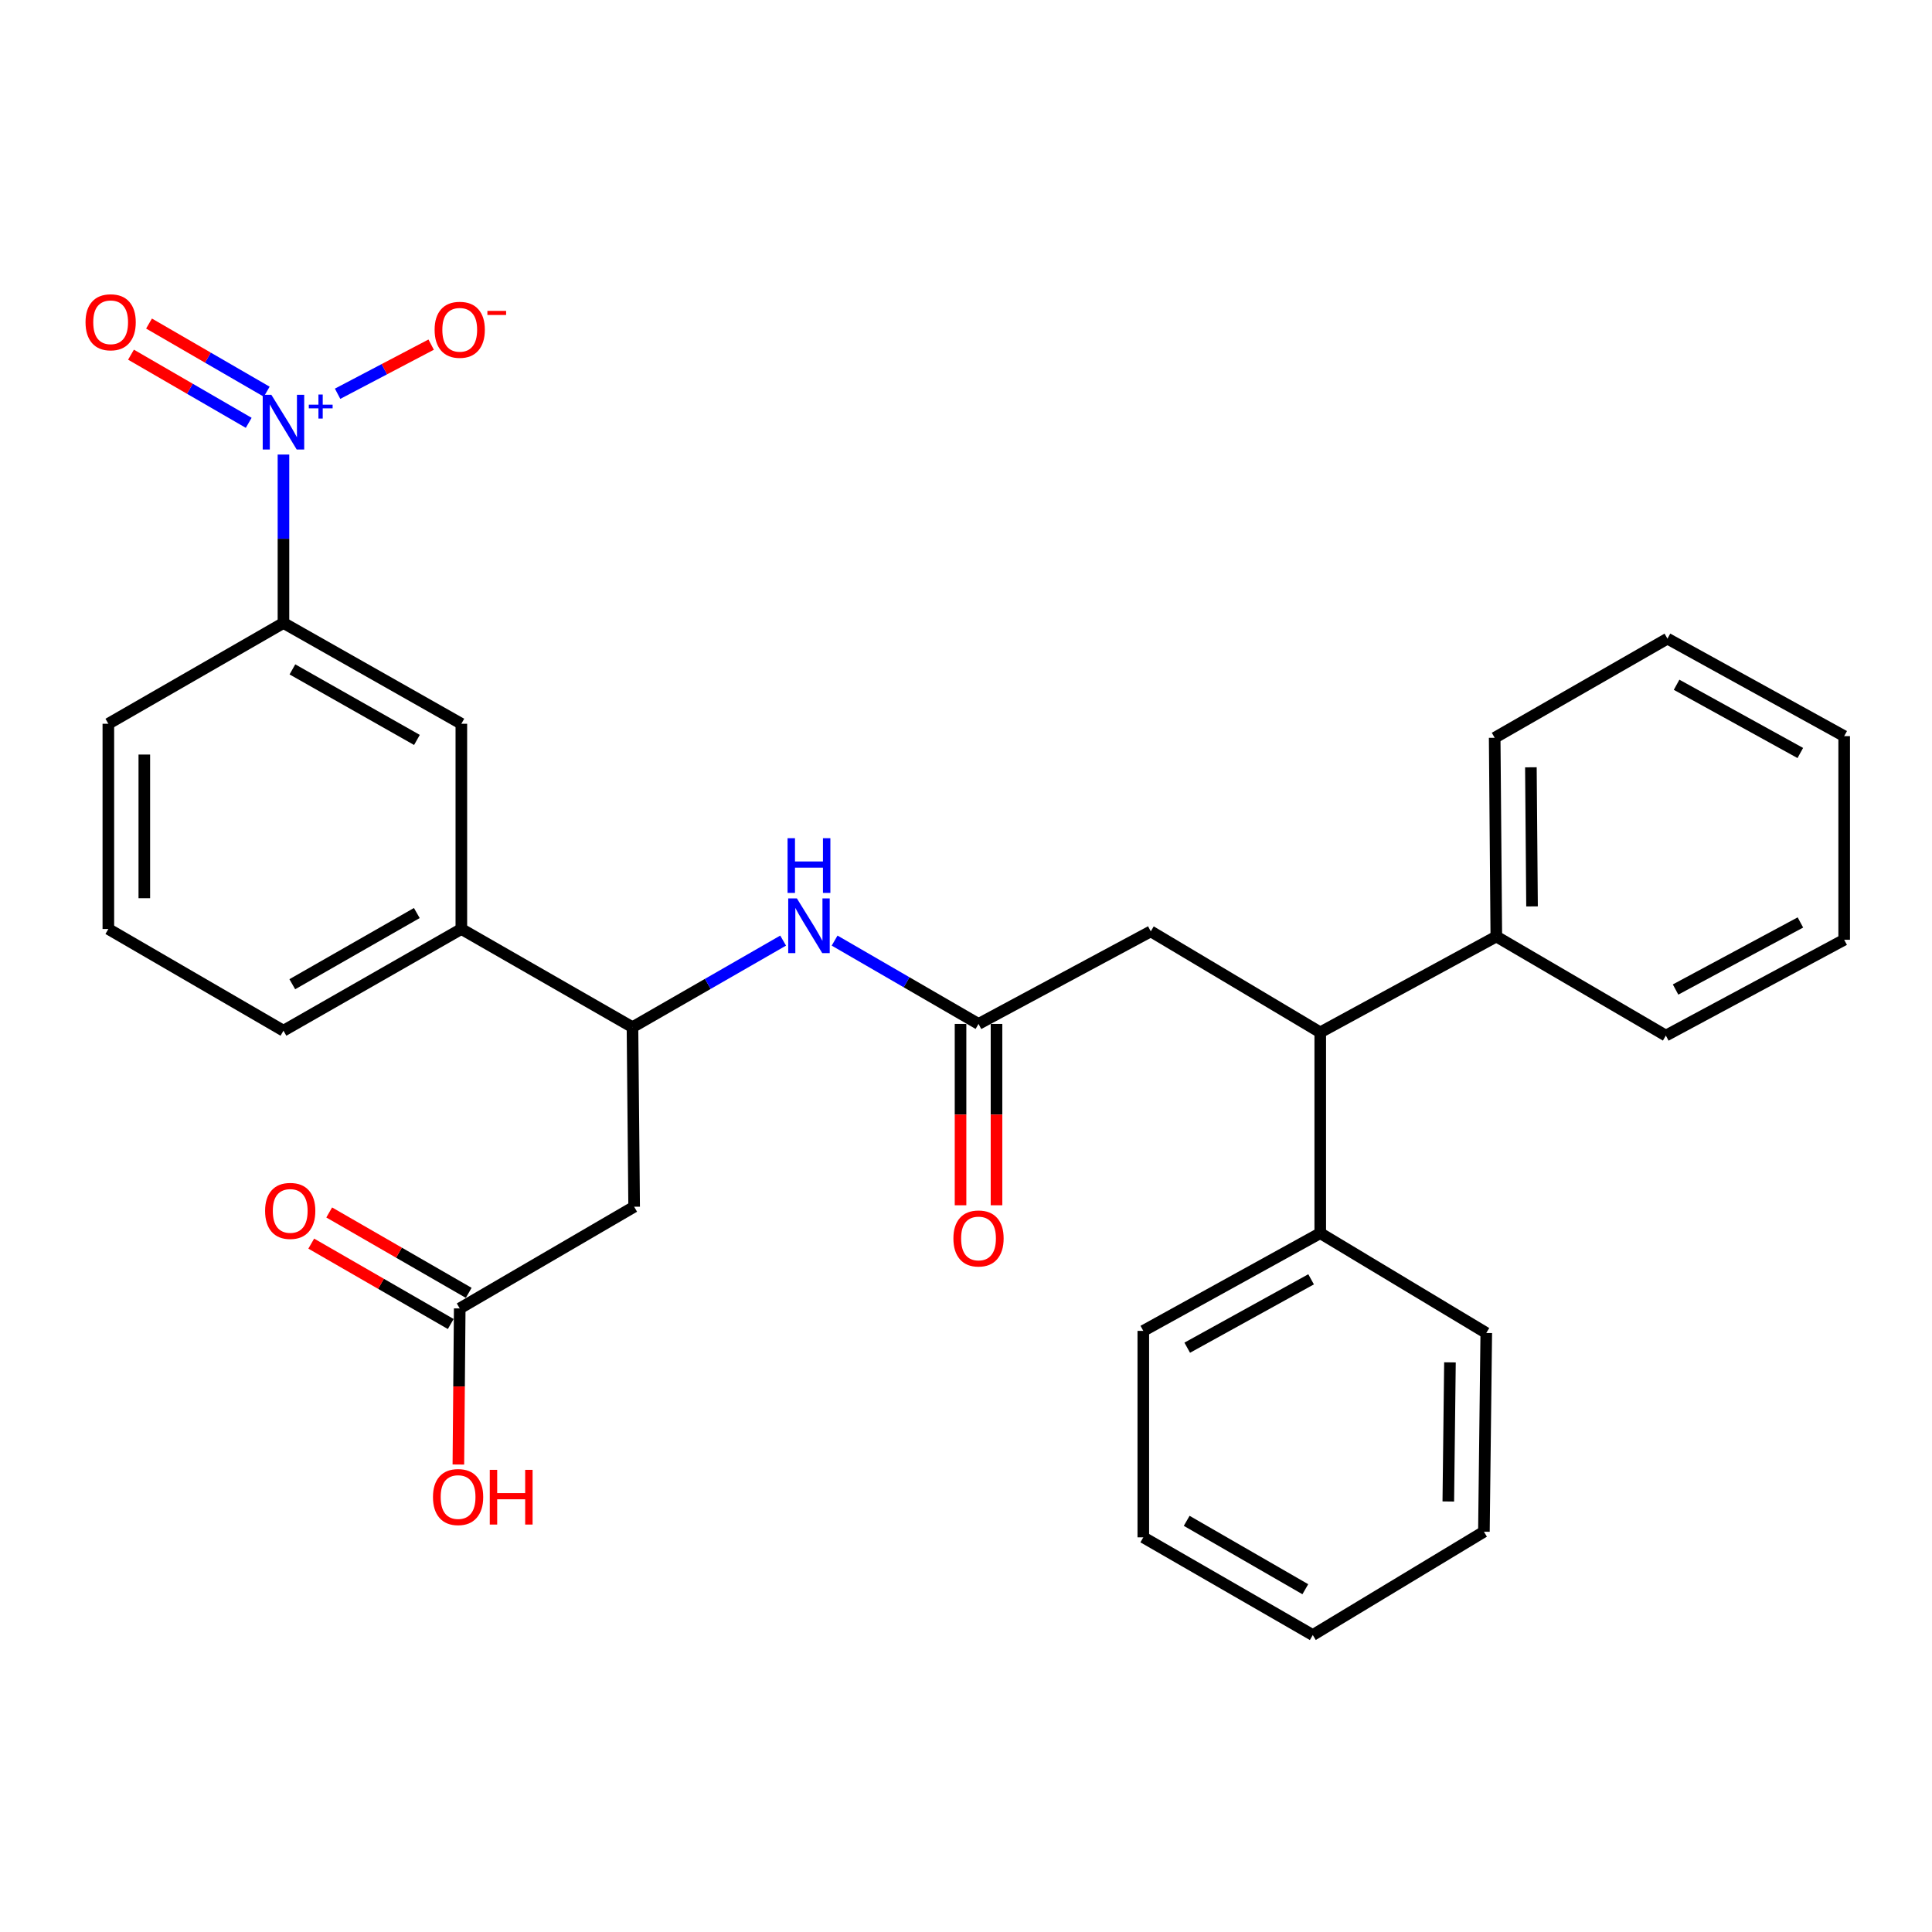 <?xml version='1.0' encoding='iso-8859-1'?>
<svg version='1.1' baseProfile='full'
              xmlns='http://www.w3.org/2000/svg'
                      xmlns:rdkit='http://www.rdkit.org/xml'
                      xmlns:xlink='http://www.w3.org/1999/xlink'
                  xml:space='preserve'
width='1000px' height='1000px' viewBox='0 0 1000 1000'>
<!-- END OF HEADER -->
<rect style='opacity:1.0;fill:#FFFFFF;stroke:none' width='1000' height='1000' x='0' y='0'> </rect>
<path class='bond-3' d='M 146.718,235.275 L 146.718,278.864' style='fill:none;fill-rule:evenodd;stroke:#0000FF;stroke-width:6px;stroke-linecap:butt;stroke-linejoin:miter;stroke-opacity:1' />
<path class='bond-3' d='M 146.718,278.864 L 146.718,322.453' style='fill:none;fill-rule:evenodd;stroke:#000000;stroke-width:6px;stroke-linecap:butt;stroke-linejoin:miter;stroke-opacity:1' />
<path class='bond-9' d='M 174.739,203.804 L 198.954,191.09' style='fill:none;fill-rule:evenodd;stroke:#0000FF;stroke-width:6px;stroke-linecap:butt;stroke-linejoin:miter;stroke-opacity:1' />
<path class='bond-9' d='M 198.954,191.09 L 223.169,178.376' style='fill:none;fill-rule:evenodd;stroke:#FF0000;stroke-width:6px;stroke-linecap:butt;stroke-linejoin:miter;stroke-opacity:1' />
<path class='bond-11' d='M 138.058,202.747 L 107.596,185.109' style='fill:none;fill-rule:evenodd;stroke:#0000FF;stroke-width:6px;stroke-linecap:butt;stroke-linejoin:miter;stroke-opacity:1' />
<path class='bond-11' d='M 107.596,185.109 L 77.134,167.47' style='fill:none;fill-rule:evenodd;stroke:#FF0000;stroke-width:6px;stroke-linecap:butt;stroke-linejoin:miter;stroke-opacity:1' />
<path class='bond-11' d='M 128.73,218.857 L 98.268,201.219' style='fill:none;fill-rule:evenodd;stroke:#0000FF;stroke-width:6px;stroke-linecap:butt;stroke-linejoin:miter;stroke-opacity:1' />
<path class='bond-11' d='M 98.268,201.219 L 67.806,183.58' style='fill:none;fill-rule:evenodd;stroke:#FF0000;stroke-width:6px;stroke-linecap:butt;stroke-linejoin:miter;stroke-opacity:1' />
<path class='bond-0' d='M 328.229,624.602 L 327.371,531.67' style='fill:none;fill-rule:evenodd;stroke:#000000;stroke-width:6px;stroke-linecap:butt;stroke-linejoin:miter;stroke-opacity:1' />
<path class='bond-6' d='M 328.229,624.602 L 237.954,677.243' style='fill:none;fill-rule:evenodd;stroke:#000000;stroke-width:6px;stroke-linecap:butt;stroke-linejoin:miter;stroke-opacity:1' />
<path class='bond-1' d='M 327.371,531.67 L 238.792,480.85' style='fill:none;fill-rule:evenodd;stroke:#000000;stroke-width:6px;stroke-linecap:butt;stroke-linejoin:miter;stroke-opacity:1' />
<path class='bond-4' d='M 327.371,531.67 L 366.359,509.261' style='fill:none;fill-rule:evenodd;stroke:#000000;stroke-width:6px;stroke-linecap:butt;stroke-linejoin:miter;stroke-opacity:1' />
<path class='bond-4' d='M 366.359,509.261 L 405.347,486.851' style='fill:none;fill-rule:evenodd;stroke:#0000FF;stroke-width:6px;stroke-linecap:butt;stroke-linejoin:miter;stroke-opacity:1' />
<path class='bond-2' d='M 506.482,529.984 L 469.239,508.418' style='fill:none;fill-rule:evenodd;stroke:#000000;stroke-width:6px;stroke-linecap:butt;stroke-linejoin:miter;stroke-opacity:1' />
<path class='bond-2' d='M 469.239,508.418 L 431.996,486.851' style='fill:none;fill-rule:evenodd;stroke:#0000FF;stroke-width:6px;stroke-linecap:butt;stroke-linejoin:miter;stroke-opacity:1' />
<path class='bond-10' d='M 506.482,529.984 L 595.64,482.07' style='fill:none;fill-rule:evenodd;stroke:#000000;stroke-width:6px;stroke-linecap:butt;stroke-linejoin:miter;stroke-opacity:1' />
<path class='bond-12' d='M 497.174,529.984 L 497.174,576.916' style='fill:none;fill-rule:evenodd;stroke:#000000;stroke-width:6px;stroke-linecap:butt;stroke-linejoin:miter;stroke-opacity:1' />
<path class='bond-12' d='M 497.174,576.916 L 497.174,623.849' style='fill:none;fill-rule:evenodd;stroke:#FF0000;stroke-width:6px;stroke-linecap:butt;stroke-linejoin:miter;stroke-opacity:1' />
<path class='bond-12' d='M 515.79,529.984 L 515.79,576.916' style='fill:none;fill-rule:evenodd;stroke:#000000;stroke-width:6px;stroke-linecap:butt;stroke-linejoin:miter;stroke-opacity:1' />
<path class='bond-12' d='M 515.79,576.916 L 515.79,623.849' style='fill:none;fill-rule:evenodd;stroke:#FF0000;stroke-width:6px;stroke-linecap:butt;stroke-linejoin:miter;stroke-opacity:1' />
<path class='bond-7' d='M 146.718,322.453 L 238.792,374.618' style='fill:none;fill-rule:evenodd;stroke:#000000;stroke-width:6px;stroke-linecap:butt;stroke-linejoin:miter;stroke-opacity:1' />
<path class='bond-7' d='M 151.353,346.474 L 215.805,382.99' style='fill:none;fill-rule:evenodd;stroke:#000000;stroke-width:6px;stroke-linecap:butt;stroke-linejoin:miter;stroke-opacity:1' />
<path class='bond-17' d='M 146.718,322.453 L 56.082,374.618' style='fill:none;fill-rule:evenodd;stroke:#000000;stroke-width:6px;stroke-linecap:butt;stroke-linejoin:miter;stroke-opacity:1' />
<path class='bond-5' d='M 683.36,534.349 L 595.64,482.07' style='fill:none;fill-rule:evenodd;stroke:#000000;stroke-width:6px;stroke-linecap:butt;stroke-linejoin:miter;stroke-opacity:1' />
<path class='bond-14' d='M 683.36,534.349 L 774.493,484.738' style='fill:none;fill-rule:evenodd;stroke:#000000;stroke-width:6px;stroke-linecap:butt;stroke-linejoin:miter;stroke-opacity:1' />
<path class='bond-15' d='M 683.36,534.349 L 683.36,638.285' style='fill:none;fill-rule:evenodd;stroke:#000000;stroke-width:6px;stroke-linecap:butt;stroke-linejoin:miter;stroke-opacity:1' />
<path class='bond-13' d='M 242.602,669.178 L 206.497,648.373' style='fill:none;fill-rule:evenodd;stroke:#000000;stroke-width:6px;stroke-linecap:butt;stroke-linejoin:miter;stroke-opacity:1' />
<path class='bond-13' d='M 206.497,648.373 L 170.393,627.567' style='fill:none;fill-rule:evenodd;stroke:#FF0000;stroke-width:6px;stroke-linecap:butt;stroke-linejoin:miter;stroke-opacity:1' />
<path class='bond-13' d='M 233.307,685.307 L 197.203,664.502' style='fill:none;fill-rule:evenodd;stroke:#000000;stroke-width:6px;stroke-linecap:butt;stroke-linejoin:miter;stroke-opacity:1' />
<path class='bond-13' d='M 197.203,664.502 L 161.098,643.696' style='fill:none;fill-rule:evenodd;stroke:#FF0000;stroke-width:6px;stroke-linecap:butt;stroke-linejoin:miter;stroke-opacity:1' />
<path class='bond-16' d='M 237.954,677.243 L 237.603,717.636' style='fill:none;fill-rule:evenodd;stroke:#000000;stroke-width:6px;stroke-linecap:butt;stroke-linejoin:miter;stroke-opacity:1' />
<path class='bond-16' d='M 237.603,717.636 L 237.252,758.029' style='fill:none;fill-rule:evenodd;stroke:#FF0000;stroke-width:6px;stroke-linecap:butt;stroke-linejoin:miter;stroke-opacity:1' />
<path class='bond-8' d='M 238.792,374.618 L 238.792,480.85' style='fill:none;fill-rule:evenodd;stroke:#000000;stroke-width:6px;stroke-linecap:butt;stroke-linejoin:miter;stroke-opacity:1' />
<path class='bond-30' d='M 238.792,480.85 L 146.718,533.49' style='fill:none;fill-rule:evenodd;stroke:#000000;stroke-width:6px;stroke-linecap:butt;stroke-linejoin:miter;stroke-opacity:1' />
<path class='bond-30' d='M 215.742,472.585 L 151.29,509.433' style='fill:none;fill-rule:evenodd;stroke:#000000;stroke-width:6px;stroke-linecap:butt;stroke-linejoin:miter;stroke-opacity:1' />
<path class='bond-20' d='M 774.493,484.738 L 773.645,381.878' style='fill:none;fill-rule:evenodd;stroke:#000000;stroke-width:6px;stroke-linecap:butt;stroke-linejoin:miter;stroke-opacity:1' />
<path class='bond-20' d='M 792.98,469.156 L 792.387,397.153' style='fill:none;fill-rule:evenodd;stroke:#000000;stroke-width:6px;stroke-linecap:butt;stroke-linejoin:miter;stroke-opacity:1' />
<path class='bond-21' d='M 774.493,484.738 L 862.234,536.014' style='fill:none;fill-rule:evenodd;stroke:#000000;stroke-width:6px;stroke-linecap:butt;stroke-linejoin:miter;stroke-opacity:1' />
<path class='bond-22' d='M 683.36,638.285 L 591.772,688.857' style='fill:none;fill-rule:evenodd;stroke:#000000;stroke-width:6px;stroke-linecap:butt;stroke-linejoin:miter;stroke-opacity:1' />
<path class='bond-22' d='M 678.62,662.167 L 614.508,697.567' style='fill:none;fill-rule:evenodd;stroke:#000000;stroke-width:6px;stroke-linecap:butt;stroke-linejoin:miter;stroke-opacity:1' />
<path class='bond-23' d='M 683.36,638.285 L 769.291,689.953' style='fill:none;fill-rule:evenodd;stroke:#000000;stroke-width:6px;stroke-linecap:butt;stroke-linejoin:miter;stroke-opacity:1' />
<path class='bond-19' d='M 56.082,374.618 L 56.082,480.85' style='fill:none;fill-rule:evenodd;stroke:#000000;stroke-width:6px;stroke-linecap:butt;stroke-linejoin:miter;stroke-opacity:1' />
<path class='bond-19' d='M 74.697,390.553 L 74.697,464.915' style='fill:none;fill-rule:evenodd;stroke:#000000;stroke-width:6px;stroke-linecap:butt;stroke-linejoin:miter;stroke-opacity:1' />
<path class='bond-18' d='M 146.718,533.49 L 56.082,480.85' style='fill:none;fill-rule:evenodd;stroke:#000000;stroke-width:6px;stroke-linecap:butt;stroke-linejoin:miter;stroke-opacity:1' />
<path class='bond-27' d='M 773.645,381.878 L 863.071,330.561' style='fill:none;fill-rule:evenodd;stroke:#000000;stroke-width:6px;stroke-linecap:butt;stroke-linejoin:miter;stroke-opacity:1' />
<path class='bond-24' d='M 862.234,536.014 L 954.545,486.424' style='fill:none;fill-rule:evenodd;stroke:#000000;stroke-width:6px;stroke-linecap:butt;stroke-linejoin:miter;stroke-opacity:1' />
<path class='bond-24' d='M 867.271,512.176 L 931.889,477.464' style='fill:none;fill-rule:evenodd;stroke:#000000;stroke-width:6px;stroke-linecap:butt;stroke-linejoin:miter;stroke-opacity:1' />
<path class='bond-25' d='M 591.772,688.857 L 591.772,795.72' style='fill:none;fill-rule:evenodd;stroke:#000000;stroke-width:6px;stroke-linecap:butt;stroke-linejoin:miter;stroke-opacity:1' />
<path class='bond-26' d='M 769.291,689.953 L 768.07,792.814' style='fill:none;fill-rule:evenodd;stroke:#000000;stroke-width:6px;stroke-linecap:butt;stroke-linejoin:miter;stroke-opacity:1' />
<path class='bond-26' d='M 750.494,705.161 L 749.639,777.164' style='fill:none;fill-rule:evenodd;stroke:#000000;stroke-width:6px;stroke-linecap:butt;stroke-linejoin:miter;stroke-opacity:1' />
<path class='bond-28' d='M 954.545,486.424 L 954.545,381.019' style='fill:none;fill-rule:evenodd;stroke:#000000;stroke-width:6px;stroke-linecap:butt;stroke-linejoin:miter;stroke-opacity:1' />
<path class='bond-31' d='M 591.772,795.72 L 679.492,846.292' style='fill:none;fill-rule:evenodd;stroke:#000000;stroke-width:6px;stroke-linecap:butt;stroke-linejoin:miter;stroke-opacity:1' />
<path class='bond-31' d='M 614.228,787.178 L 675.632,822.579' style='fill:none;fill-rule:evenodd;stroke:#000000;stroke-width:6px;stroke-linecap:butt;stroke-linejoin:miter;stroke-opacity:1' />
<path class='bond-29' d='M 768.07,792.814 L 679.492,846.292' style='fill:none;fill-rule:evenodd;stroke:#000000;stroke-width:6px;stroke-linecap:butt;stroke-linejoin:miter;stroke-opacity:1' />
<path class='bond-32' d='M 863.071,330.561 L 954.545,381.019' style='fill:none;fill-rule:evenodd;stroke:#000000;stroke-width:6px;stroke-linecap:butt;stroke-linejoin:miter;stroke-opacity:1' />
<path class='bond-32' d='M 867.801,354.43 L 931.833,389.751' style='fill:none;fill-rule:evenodd;stroke:#000000;stroke-width:6px;stroke-linecap:butt;stroke-linejoin:miter;stroke-opacity:1' />
<path  class='atom-0' d='M 140.458 204.357
L 149.738 219.357
Q 150.658 220.837, 152.138 223.517
Q 153.618 226.197, 153.698 226.357
L 153.698 204.357
L 157.458 204.357
L 157.458 232.677
L 153.578 232.677
L 143.618 216.277
Q 142.458 214.357, 141.218 212.157
Q 140.018 209.957, 139.658 209.277
L 139.658 232.677
L 135.978 232.677
L 135.978 204.357
L 140.458 204.357
' fill='#0000FF'/>
<path  class='atom-0' d='M 159.834 209.462
L 164.824 209.462
L 164.824 204.208
L 167.041 204.208
L 167.041 209.462
L 172.163 209.462
L 172.163 211.363
L 167.041 211.363
L 167.041 216.643
L 164.824 216.643
L 164.824 211.363
L 159.834 211.363
L 159.834 209.462
' fill='#0000FF'/>
<path  class='atom-5' d='M 412.461 465.004
L 421.741 480.004
Q 422.661 481.484, 424.141 484.164
Q 425.621 486.844, 425.701 487.004
L 425.701 465.004
L 429.461 465.004
L 429.461 493.324
L 425.581 493.324
L 415.621 476.924
Q 414.461 475.004, 413.221 472.804
Q 412.021 470.604, 411.661 469.924
L 411.661 493.324
L 407.981 493.324
L 407.981 465.004
L 412.461 465.004
' fill='#0000FF'/>
<path  class='atom-5' d='M 407.641 433.852
L 411.481 433.852
L 411.481 445.892
L 425.961 445.892
L 425.961 433.852
L 429.801 433.852
L 429.801 462.172
L 425.961 462.172
L 425.961 449.092
L 411.481 449.092
L 411.481 462.172
L 407.641 462.172
L 407.641 433.852
' fill='#0000FF'/>
<path  class='atom-10' d='M 224.954 170.693
Q 224.954 163.893, 228.314 160.093
Q 231.674 156.293, 237.954 156.293
Q 244.234 156.293, 247.594 160.093
Q 250.954 163.893, 250.954 170.693
Q 250.954 177.573, 247.554 181.493
Q 244.154 185.373, 237.954 185.373
Q 231.714 185.373, 228.314 181.493
Q 224.954 177.613, 224.954 170.693
M 237.954 182.173
Q 242.274 182.173, 244.594 179.293
Q 246.954 176.373, 246.954 170.693
Q 246.954 165.133, 244.594 162.333
Q 242.274 159.493, 237.954 159.493
Q 233.634 159.493, 231.274 162.293
Q 228.954 165.093, 228.954 170.693
Q 228.954 176.413, 231.274 179.293
Q 233.634 182.173, 237.954 182.173
' fill='#FF0000'/>
<path  class='atom-10' d='M 252.274 160.916
L 261.963 160.916
L 261.963 163.028
L 252.274 163.028
L 252.274 160.916
' fill='#FF0000'/>
<path  class='atom-12' d='M 44.271 166.805
Q 44.271 160.005, 47.631 156.205
Q 50.991 152.405, 57.271 152.405
Q 63.551 152.405, 66.911 156.205
Q 70.271 160.005, 70.271 166.805
Q 70.271 173.685, 66.871 177.605
Q 63.471 181.485, 57.271 181.485
Q 51.031 181.485, 47.631 177.605
Q 44.271 173.725, 44.271 166.805
M 57.271 178.285
Q 61.591 178.285, 63.911 175.405
Q 66.271 172.485, 66.271 166.805
Q 66.271 161.245, 63.911 158.445
Q 61.591 155.605, 57.271 155.605
Q 52.951 155.605, 50.591 158.405
Q 48.271 161.205, 48.271 166.805
Q 48.271 172.525, 50.591 175.405
Q 52.951 178.285, 57.271 178.285
' fill='#FF0000'/>
<path  class='atom-13' d='M 493.482 641.023
Q 493.482 634.223, 496.842 630.423
Q 500.202 626.623, 506.482 626.623
Q 512.762 626.623, 516.122 630.423
Q 519.482 634.223, 519.482 641.023
Q 519.482 647.903, 516.082 651.823
Q 512.682 655.703, 506.482 655.703
Q 500.242 655.703, 496.842 651.823
Q 493.482 647.943, 493.482 641.023
M 506.482 652.503
Q 510.802 652.503, 513.122 649.623
Q 515.482 646.703, 515.482 641.023
Q 515.482 635.463, 513.122 632.663
Q 510.802 629.823, 506.482 629.823
Q 502.162 629.823, 499.802 632.623
Q 497.482 635.423, 497.482 641.023
Q 497.482 646.743, 499.802 649.623
Q 502.162 652.503, 506.482 652.503
' fill='#FF0000'/>
<path  class='atom-14' d='M 137.214 626.761
Q 137.214 619.961, 140.574 616.161
Q 143.934 612.361, 150.214 612.361
Q 156.494 612.361, 159.854 616.161
Q 163.214 619.961, 163.214 626.761
Q 163.214 633.641, 159.814 637.561
Q 156.414 641.441, 150.214 641.441
Q 143.974 641.441, 140.574 637.561
Q 137.214 633.681, 137.214 626.761
M 150.214 638.241
Q 154.534 638.241, 156.854 635.361
Q 159.214 632.441, 159.214 626.761
Q 159.214 621.201, 156.854 618.401
Q 154.534 615.561, 150.214 615.561
Q 145.894 615.561, 143.534 618.361
Q 141.214 621.161, 141.214 626.761
Q 141.214 632.481, 143.534 635.361
Q 145.894 638.241, 150.214 638.241
' fill='#FF0000'/>
<path  class='atom-17' d='M 224.106 774.868
Q 224.106 768.068, 227.466 764.268
Q 230.826 760.468, 237.106 760.468
Q 243.386 760.468, 246.746 764.268
Q 250.106 768.068, 250.106 774.868
Q 250.106 781.748, 246.706 785.668
Q 243.306 789.548, 237.106 789.548
Q 230.866 789.548, 227.466 785.668
Q 224.106 781.788, 224.106 774.868
M 237.106 786.348
Q 241.426 786.348, 243.746 783.468
Q 246.106 780.548, 246.106 774.868
Q 246.106 769.308, 243.746 766.508
Q 241.426 763.668, 237.106 763.668
Q 232.786 763.668, 230.426 766.468
Q 228.106 769.268, 228.106 774.868
Q 228.106 780.588, 230.426 783.468
Q 232.786 786.348, 237.106 786.348
' fill='#FF0000'/>
<path  class='atom-17' d='M 253.506 760.788
L 257.346 760.788
L 257.346 772.828
L 271.826 772.828
L 271.826 760.788
L 275.666 760.788
L 275.666 789.108
L 271.826 789.108
L 271.826 776.028
L 257.346 776.028
L 257.346 789.108
L 253.506 789.108
L 253.506 760.788
' fill='#FF0000'/>
</svg>
